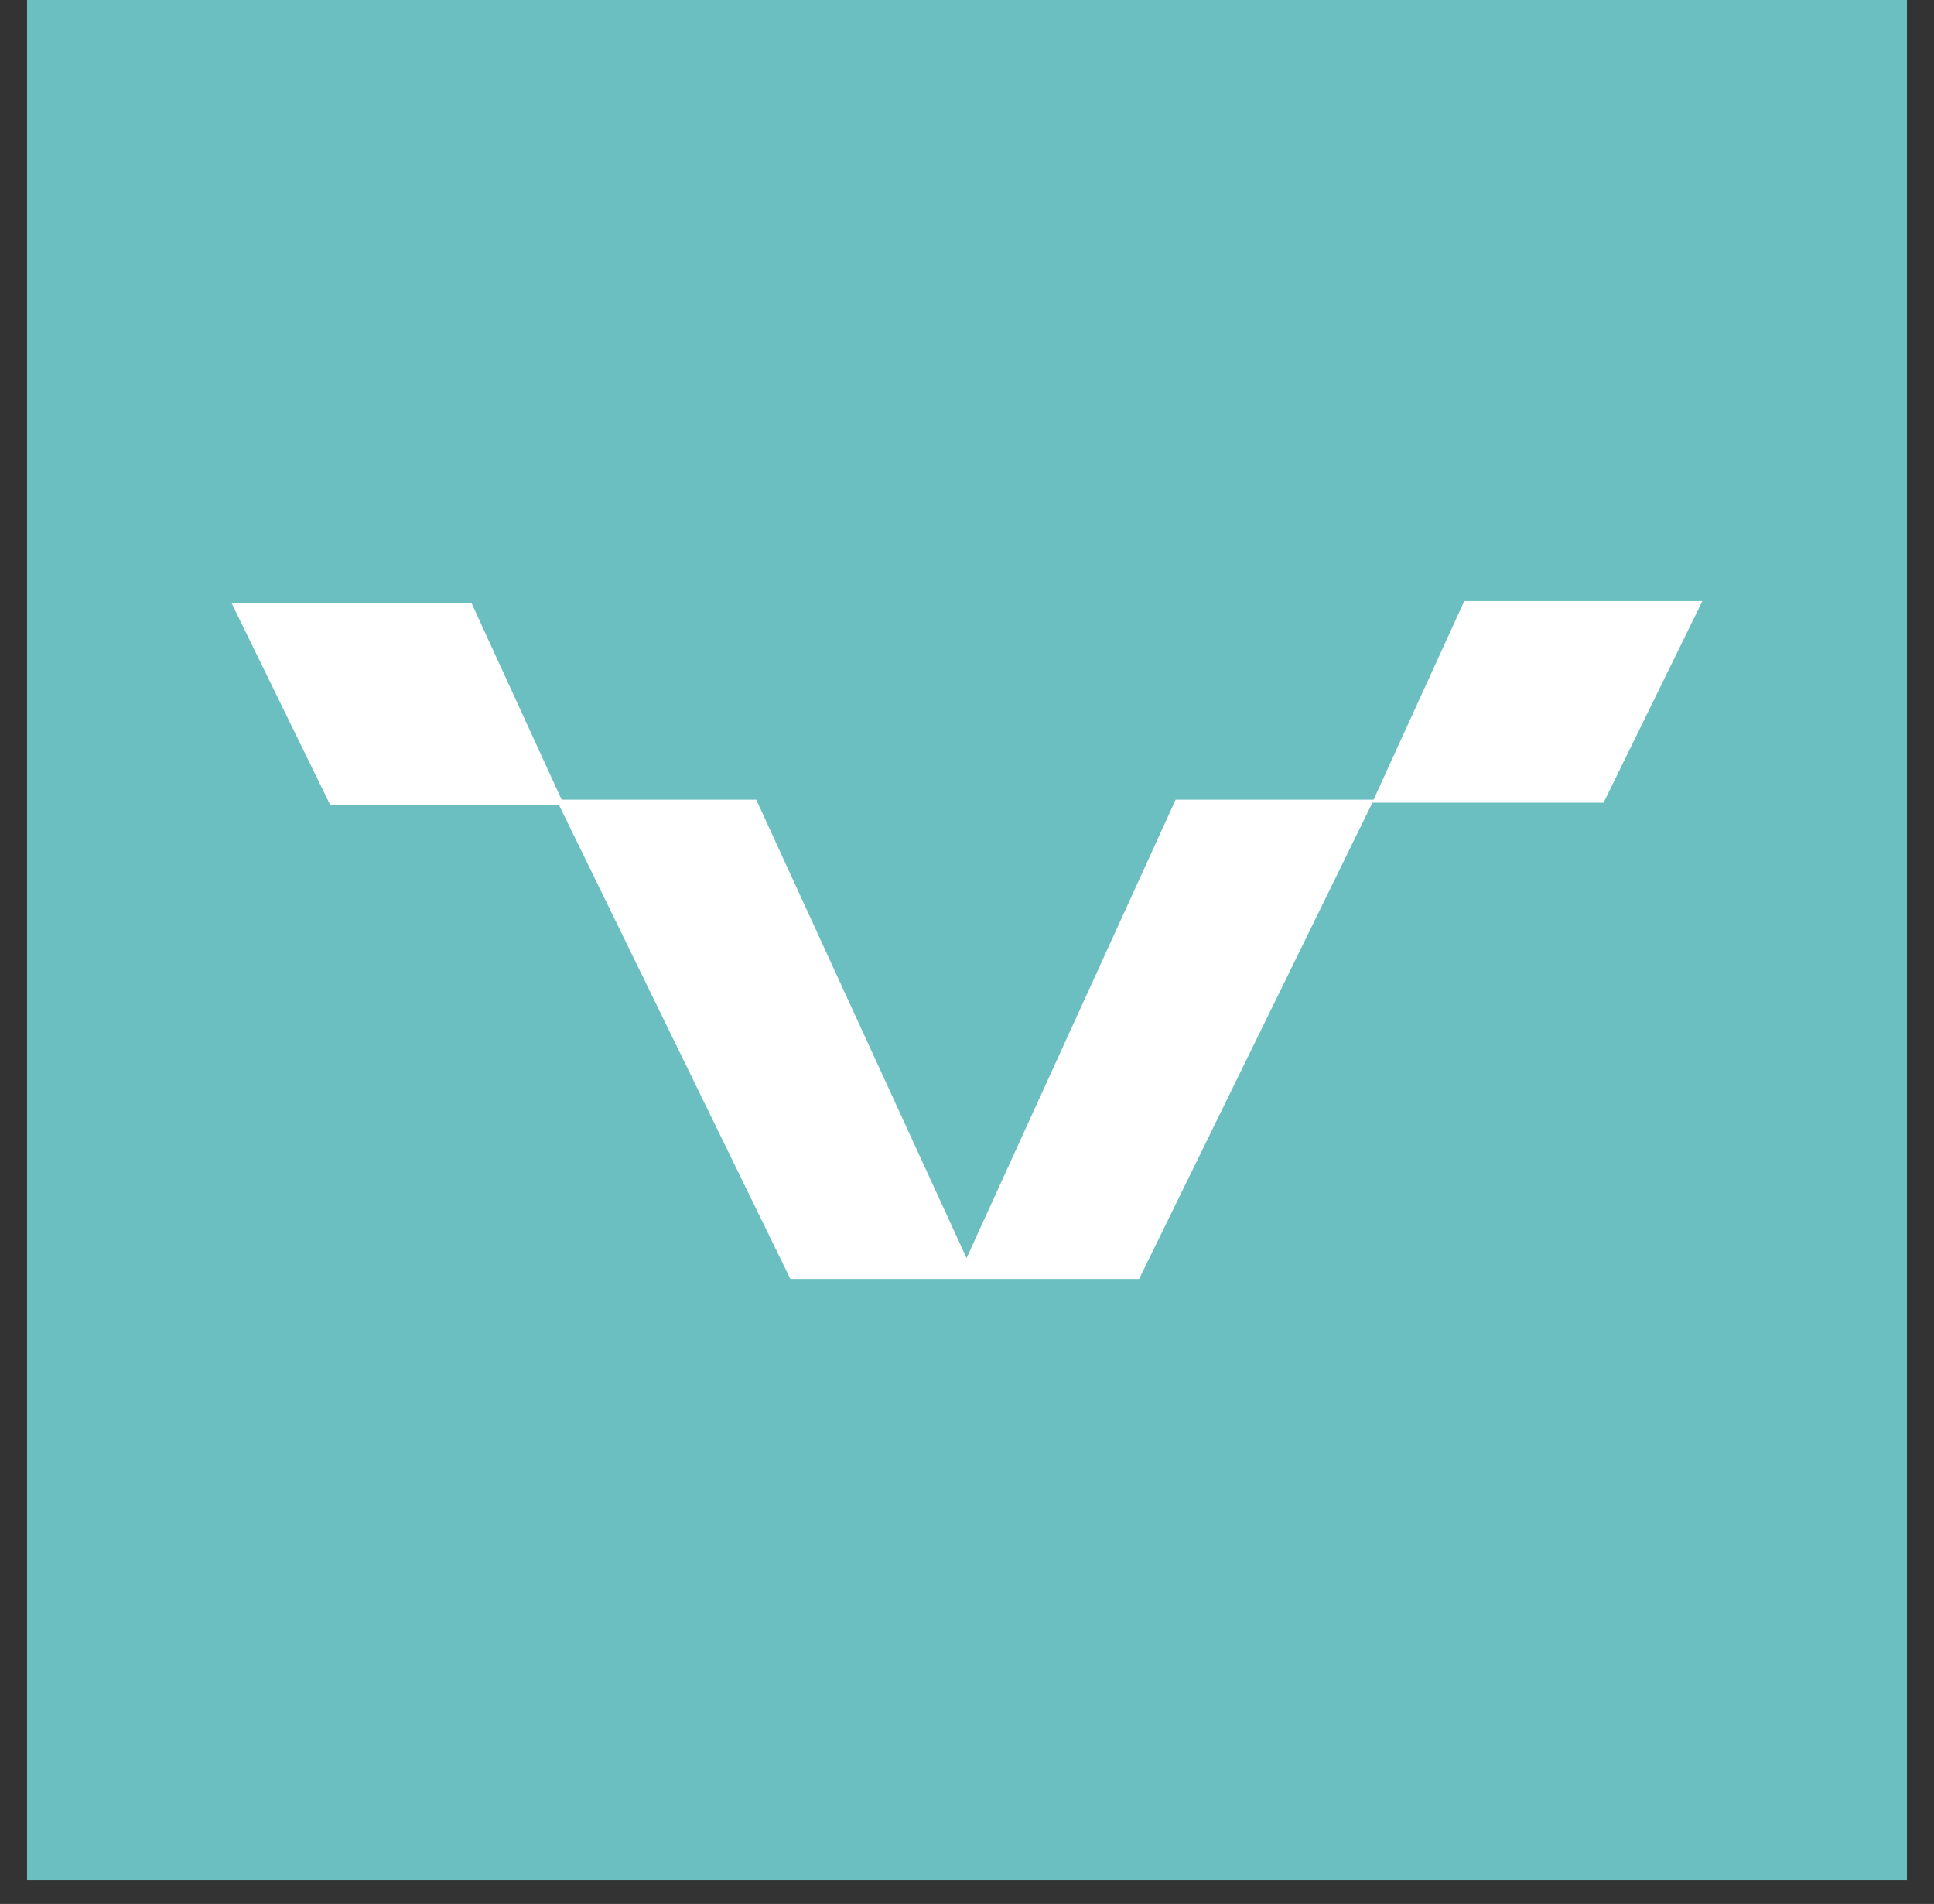 <svg width="64" height="63" viewBox="0 0 64 63" fill="none" xmlns="http://www.w3.org/2000/svg">
<rect x="0" y="0" width="64" height="63" fill="#333333" stroke="none"/>
<g id="Logo/Icon" clip-path="url(#clip0_2167_10051)">
<path id="Vector" d="M63.105 0H0.895V62.21H63.105V0Z" fill="#6CBFC1"/>
<path id="Vector_2" d="M48.455 19.89L45.455 26.46H38.905L31.985 41.63L25.025 26.46H18.585L15.605 19.96H7.665L10.925 26.63H18.495L26.155 42.32H37.695L45.415 26.56H53.065L56.335 19.89H48.455Z" fill="white"/>
</g>
<defs>
<clipPath id="clip0_2167_10051">
<rect width="62.21" height="62.21" fill="white" transform="translate(0.895)"/>
</clipPath>
</defs>
</svg>
